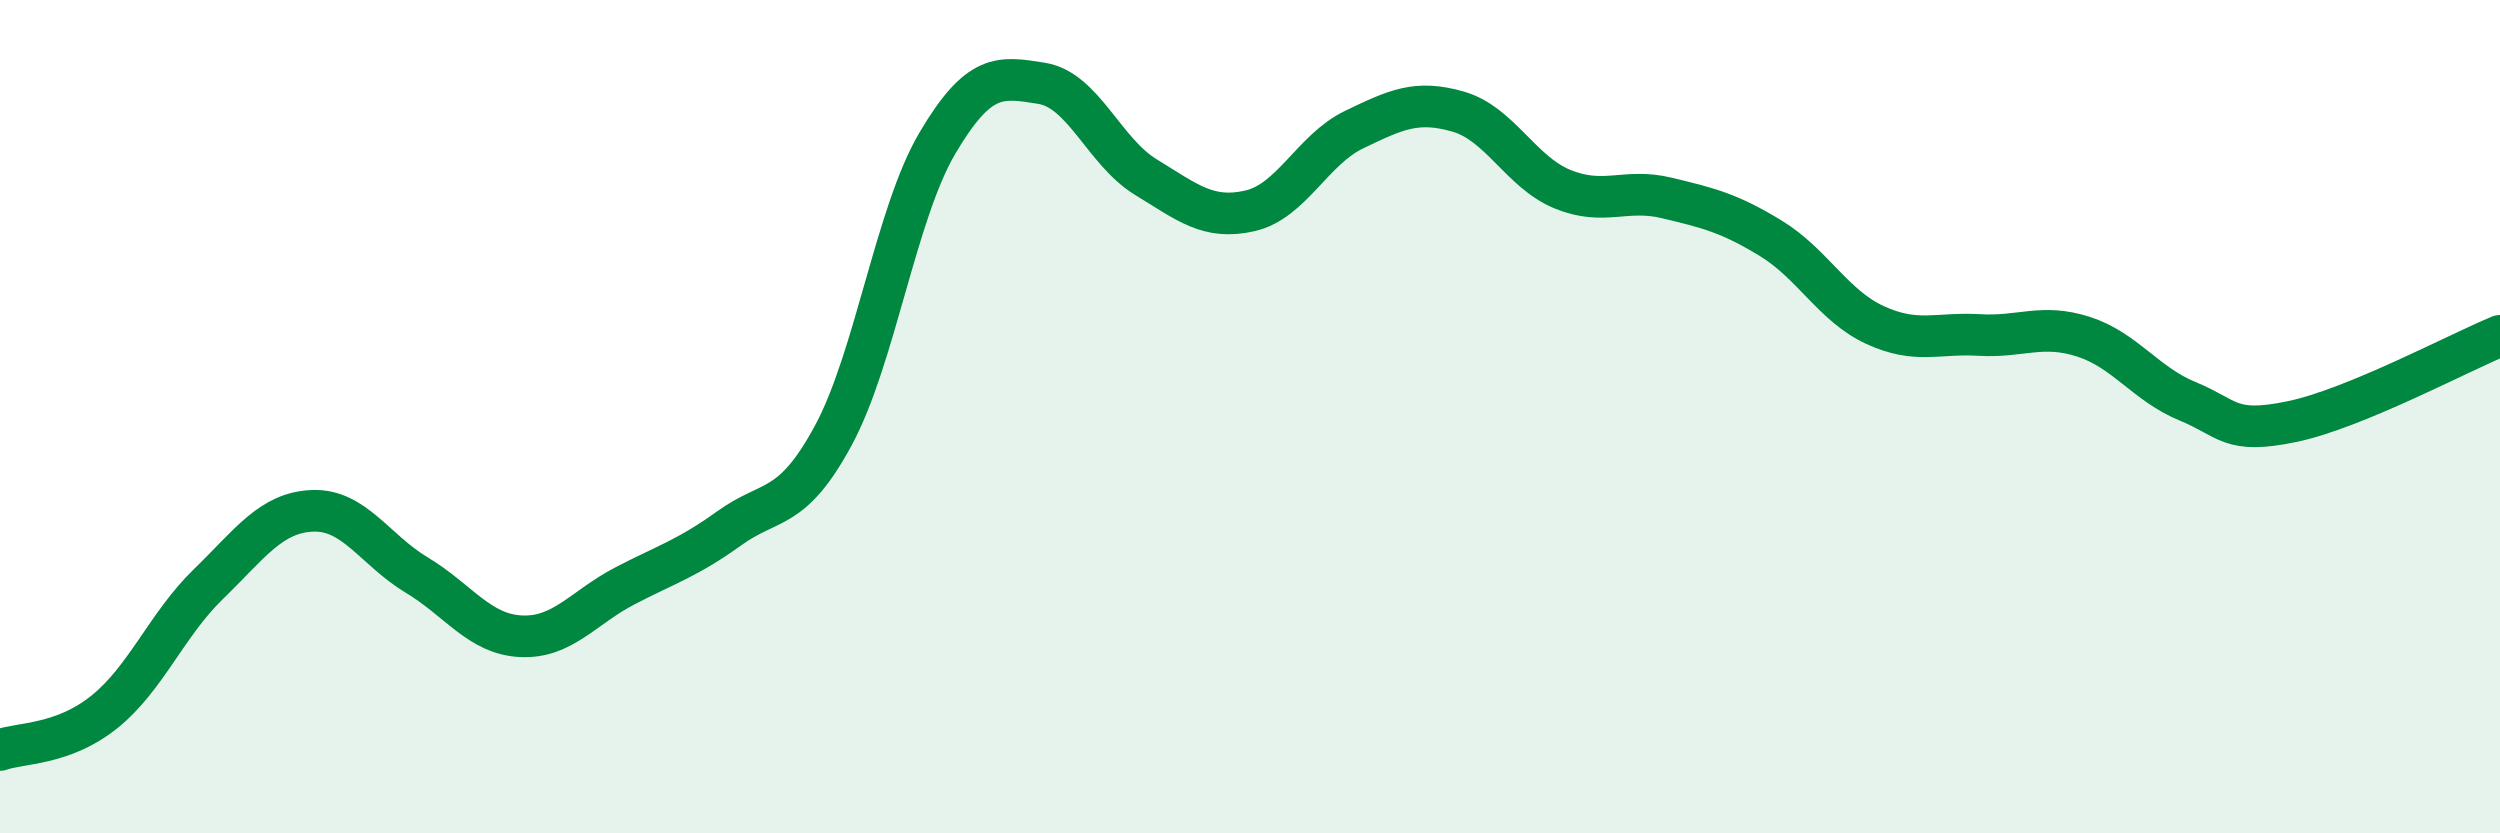 
    <svg width="60" height="20" viewBox="0 0 60 20" xmlns="http://www.w3.org/2000/svg">
      <path
        d="M 0,18 C 0.5,17.82 1.5,17.89 2.5,17.09 C 3.5,16.29 4,14.99 5,14.02 C 6,13.05 6.5,12.3 7.5,12.26 C 8.5,12.22 9,13.2 10,13.8 C 11,14.4 11.5,15.22 12.5,15.27 C 13.5,15.32 14,14.58 15,14.06 C 16,13.54 16.5,13.4 17.5,12.68 C 18.5,11.96 19,12.3 20,10.45 C 21,8.6 21.5,5.12 22.5,3.43 C 23.5,1.74 24,1.84 25,2 C 26,2.16 26.5,3.64 27.5,4.25 C 28.5,4.86 29,5.29 30,5.06 C 31,4.83 31.5,3.59 32.5,3.11 C 33.5,2.63 34,2.39 35,2.68 C 36,2.97 36.5,4.13 37.5,4.54 C 38.5,4.95 39,4.51 40,4.75 C 41,4.99 41.5,5.11 42.5,5.72 C 43.5,6.33 44,7.34 45,7.8 C 46,8.26 46.5,7.98 47.5,8.04 C 48.5,8.1 49,7.76 50,8.08 C 51,8.4 51.5,9.22 52.5,9.63 C 53.5,10.04 53.5,10.43 55,10.12 C 56.5,9.81 59,8.47 60,8.06L60 20L0 20Z"
        fill="#008740"
        opacity="0.1"
        stroke-linecap="round"
        stroke-linejoin="round"
      />
      <path
        d="M 0,18 C 0.5,17.82 1.5,17.89 2.5,17.09 C 3.5,16.29 4,14.99 5,14.02 C 6,13.05 6.5,12.3 7.5,12.26 C 8.5,12.22 9,13.2 10,13.8 C 11,14.4 11.5,15.22 12.5,15.27 C 13.5,15.32 14,14.58 15,14.06 C 16,13.54 16.5,13.4 17.5,12.68 C 18.5,11.96 19,12.3 20,10.45 C 21,8.6 21.5,5.12 22.5,3.43 C 23.5,1.74 24,1.84 25,2 C 26,2.16 26.5,3.64 27.5,4.25 C 28.5,4.86 29,5.29 30,5.06 C 31,4.83 31.5,3.59 32.5,3.11 C 33.5,2.63 34,2.39 35,2.68 C 36,2.97 36.5,4.13 37.5,4.54 C 38.5,4.95 39,4.51 40,4.75 C 41,4.99 41.5,5.11 42.5,5.72 C 43.5,6.33 44,7.34 45,7.8 C 46,8.26 46.5,7.98 47.5,8.04 C 48.5,8.1 49,7.76 50,8.08 C 51,8.4 51.5,9.22 52.5,9.63 C 53.5,10.04 53.5,10.43 55,10.12 C 56.5,9.81 59,8.47 60,8.06"
        stroke="#008740"
        stroke-width="1"
        fill="none"
        stroke-linecap="round"
        stroke-linejoin="round"
      />
    </svg>
  